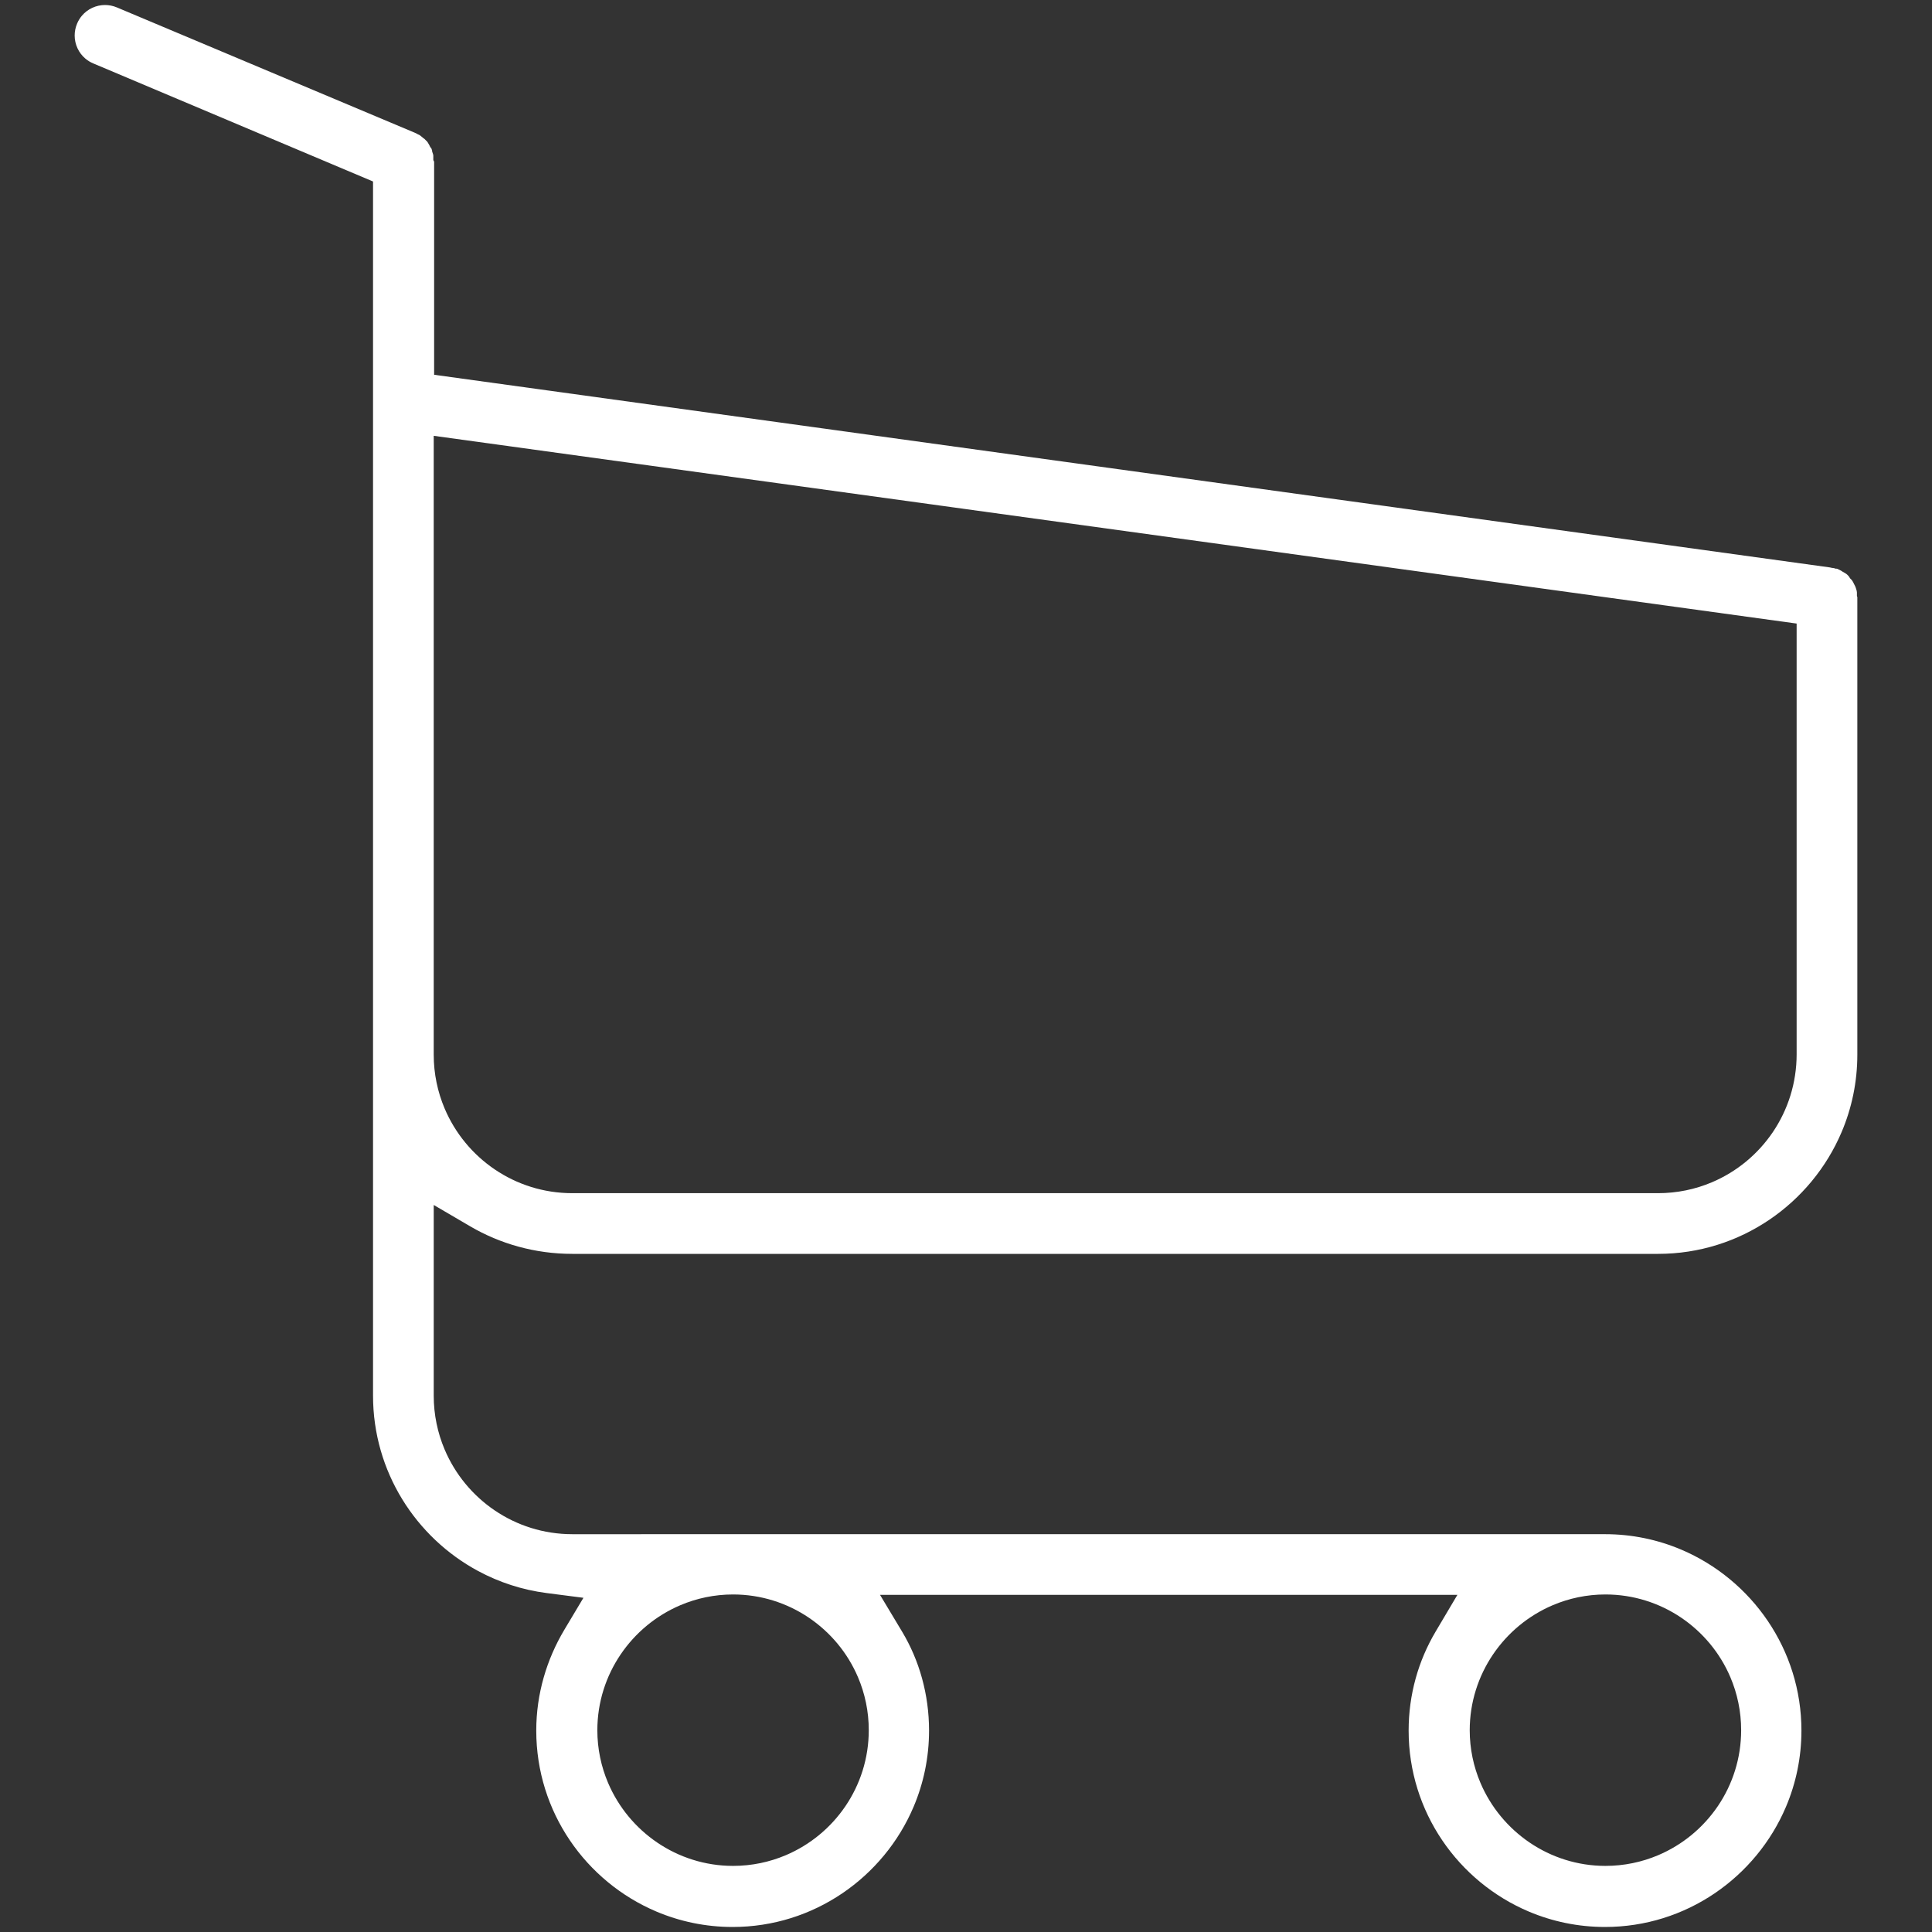 <?xml version="1.0" encoding="UTF-8"?> <!-- Generator: Adobe Illustrator 16.0.0, SVG Export Plug-In . SVG Version: 6.00 Build 0) --> <svg xmlns="http://www.w3.org/2000/svg" xmlns:xlink="http://www.w3.org/1999/xlink" id="Capa_1" x="0px" y="0px" width="1417.322px" height="1417.32px" viewBox="0 0 1417.322 1417.32" xml:space="preserve"><rect x="0" y="0" width="1417.322" height="1417.32" fill="#333333" stroke="none"/> <path fill="#FFFFFF" d="M1362.243,437.396v-2.813c-0.01-0.063-0.021-0.122-0.031-0.191c-0.037-0.241-0.078-0.518-0.119-0.84 c-0.1-0.36-0.172-0.654-0.227-0.887c-0.084-0.243-0.154-0.469-0.217-0.672c-0.043-0.141-0.076-0.257-0.109-0.376 c-0.182-0.472-0.32-0.889-0.436-1.252l-1.127-2.247c-0.195-0.391-0.383-0.765-0.572-1.146c-0.072-0.114-0.15-0.234-0.24-0.379 c-0.066-0.108-0.145-0.248-0.217-0.371c-0.117-0.162-0.254-0.353-0.424-0.599c-0.035-0.051-0.074-0.111-0.111-0.164l-1.313-1.316 l-0.367-0.734c-0.129-0.164-0.262-0.348-0.396-0.532c-0.096-0.108-0.191-0.217-0.299-0.342c-0.066-0.079-0.145-0.18-0.215-0.266 c-0.084-0.082-0.166-0.16-0.26-0.252l0.02,0.022c-0.225-0.226-0.402-0.404-0.574-0.578c-0.088-0.072-0.191-0.151-0.271-0.22 c-0.041-0.034-0.068-0.06-0.105-0.094c-0.064-0.043-0.137-0.093-0.191-0.131c-0.127-0.09-0.234-0.167-0.332-0.238 c-0.338-0.198-0.625-0.377-0.844-0.519c-0.422-0.222-0.977-0.524-1.65-0.943c-0.324-0.202-0.672-0.434-1.031-0.687 c-0.049-0.024-0.104-0.053-0.152-0.076c-0.592-0.295-1.186-0.592-1.783-0.893c-0.01-0.005-0.02-0.011-0.031-0.016 c-0.154-0.079-0.316-0.16-0.477-0.238c-0.219-0.069-0.463-0.15-0.725-0.243h-0.822l-1.127-0.375 c-0.654-0.059-1.26-0.146-1.793-0.246c-0.475-0.091-0.898-0.19-1.271-0.29L318.48,274.931V118.608l-0.595-1.187v-3.217 c-0.025-0.165-0.053-0.362-0.084-0.587c-0.035-0.163-0.067-0.31-0.092-0.43l-0.716-2.149v-0.592 c-0.089-0.268-0.18-0.539-0.269-0.805l-0.178-0.534c-0.111-0.194-0.211-0.377-0.306-0.557l-0.526-0.526l-0.972-1.947 c-0.069-0.108-0.141-0.22-0.225-0.355c-0.165-0.268-0.354-0.594-0.547-0.943c-0.095-0.146-0.205-0.317-0.343-0.539 c-0.037-0.062-0.084-0.146-0.125-0.212c-0.461-0.461-0.922-0.923-1.384-1.384c-0.276-0.277-0.554-0.555-0.831-0.831l-0.892-0.595 l-0.274-0.274c-0.363-0.271-0.812-0.613-1.404-1.148c-0.18-0.137-0.414-0.315-0.722-0.564l-2.157-1.078l-0.127-0.127 c-0.406-0.182-0.873-0.395-1.399-0.647L86.145,5.612l-0.366-0.154c-2.921-1.225-5.847-1.777-8.738-1.78 c-3.248,0-6.448,0.717-9.358,2.065c-2.913,1.351-5.519,3.317-7.617,5.814c-1.401,1.667-2.584,3.571-3.503,5.754 c-1.226,2.92-1.778,5.847-1.781,8.736c0,3.248,0.717,6.448,2.066,9.359c1.35,2.913,3.316,5.519,5.813,7.617 c1.668,1.401,3.572,2.585,5.754,3.503l0.024,0.01l205.223,86.607v193.677v28.819v221.054v197.582v249.574 c0.007,27.838,7.804,53.76,21.361,75.922c13.558,22.15,32.896,40.469,55.849,52.795c15.305,8.219,32.205,13.787,50.139,16.105 l27.002,3.484l-13.965,23.373c-6.502,10.879-11.668,22.674-15.203,35.096c-3.535,12.43-5.445,25.48-5.445,38.939 c0.001,14.951,2.277,29.318,6.494,42.836c4.219,13.52,10.382,26.189,18.168,37.693c15.574,23.01,37.649,41.313,63.468,52.236 c17.217,7.283,36.087,11.311,55.946,11.313c14.891,0,29.219-2.275,42.721-6.494c13.499-4.217,26.17-10.381,37.682-18.172 c23.025-15.578,41.375-37.664,52.328-63.48c7.305-17.217,11.346-36.082,11.348-55.932c0.004-26.494-7.162-51.564-19.738-72.521 l-16.223-27.031h423.551l-15.971,26.947c-12.666,21.391-19.783,46.117-19.791,72.605c0.002,14.951,2.279,29.318,6.496,42.836 c4.217,13.52,10.381,26.189,18.168,37.693c15.574,23.01,37.648,41.313,63.467,52.236c17.217,7.283,36.088,11.311,55.947,11.313 c14.891,0,29.219-2.275,42.721-6.494c13.498-4.217,26.168-10.381,37.68-18.172c23.027-15.578,41.377-37.664,52.33-63.48 c7.305-17.217,11.344-36.082,11.348-55.932c-0.002-14.889-2.277-29.217-6.494-42.719c-4.217-13.5-10.381-26.17-18.172-37.682 c-15.578-23.025-37.664-41.375-63.479-52.328c-17.221-7.307-36.08-11.346-55.934-11.348H419.82c-10.509,0-20.695-1.607-30.265-4.598 c-9.572-2.988-18.525-7.354-26.63-12.846c-16.206-10.986-29.043-26.484-36.759-44.725c-5.143-12.152-7.984-25.537-7.982-39.473 V883.974l26.867,15.729c21.687,12.695,47.411,20.139,74.768,20.137h796.565c15.113,0,29.654-2.309,43.355-6.584 c13.699-4.277,26.551-10.527,38.229-18.43c23.354-15.795,41.961-38.191,53.066-64.385c7.408-17.469,11.506-36.611,11.508-56.76 V438.535c0-0.137,0-0.338,0-0.546L1362.243,437.396z M1082.714,1239.728c2.932-9.352,7.205-18.107,12.582-26.043 c10.758-15.865,25.916-28.484,43.777-36.092c11.902-5.068,25.021-7.885,38.684-7.883c10.23,0,20.166,1.564,29.51,4.479 c9.346,2.91,18.105,7.162,26.043,12.52c15.877,10.721,28.516,25.863,36.125,43.76c5.07,11.924,7.883,25.078,7.879,38.801 c0.002,10.291-1.578,20.266-4.51,29.637c-2.93,9.375-7.207,18.143-12.588,26.082c-10.77,15.869-25.947,28.447-43.809,36.01 c-11.9,5.041-25.006,7.83-38.65,7.828c-10.246,0.002-20.189-1.582-29.539-4.514c-9.352-2.93-18.107-7.205-26.043-12.582 c-15.865-10.758-28.482-25.914-36.092-43.775c-5.066-11.904-7.885-25.023-7.883-38.686 C1078.2,1259.021,1079.782,1249.078,1082.714,1239.728z M442.729,1239.728c2.931-9.352,7.206-18.107,12.583-26.043 c10.757-15.865,25.915-28.484,43.776-36.092c11.901-5.068,25.021-7.885,38.684-7.883c10.23,0,20.165,1.564,29.509,4.479 c9.347,2.91,18.104,7.162,26.045,12.52c15.875,10.721,28.515,25.863,36.123,43.76c5.071,11.924,7.884,25.078,7.88,38.801 c0.002,10.291-1.578,20.266-4.509,29.637c-2.931,9.375-7.208,18.143-12.591,26.082c-10.768,15.869-25.946,28.447-43.807,36.01 c-11.901,5.041-25.008,7.83-38.65,7.828c-10.246,0.002-20.189-1.582-29.539-4.514c-9.351-2.93-18.107-7.205-26.042-12.582 c-15.864-10.758-28.483-25.914-36.092-43.775c-5.069-11.904-7.886-25.023-7.884-38.686 C438.216,1259.021,439.798,1249.078,442.729,1239.728z M1318.019,773.385c0,10.553-1.605,20.777-4.59,30.379 c-2.986,9.604-7.346,18.588-12.838,26.715c-10.982,16.256-26.486,29.121-44.73,36.848c-12.156,5.15-25.543,7.992-39.477,7.99 H419.818c-10.508,0.002-20.694-1.605-30.265-4.596c-9.571-2.99-18.525-7.354-26.629-12.846 c-16.207-10.986-29.045-26.486-36.761-44.723c-5.142-12.154-7.985-25.535-7.983-39.471V576.101V355.048v-35.333l999.836,137.728 v315.942H1318.019z"></path> </svg> 